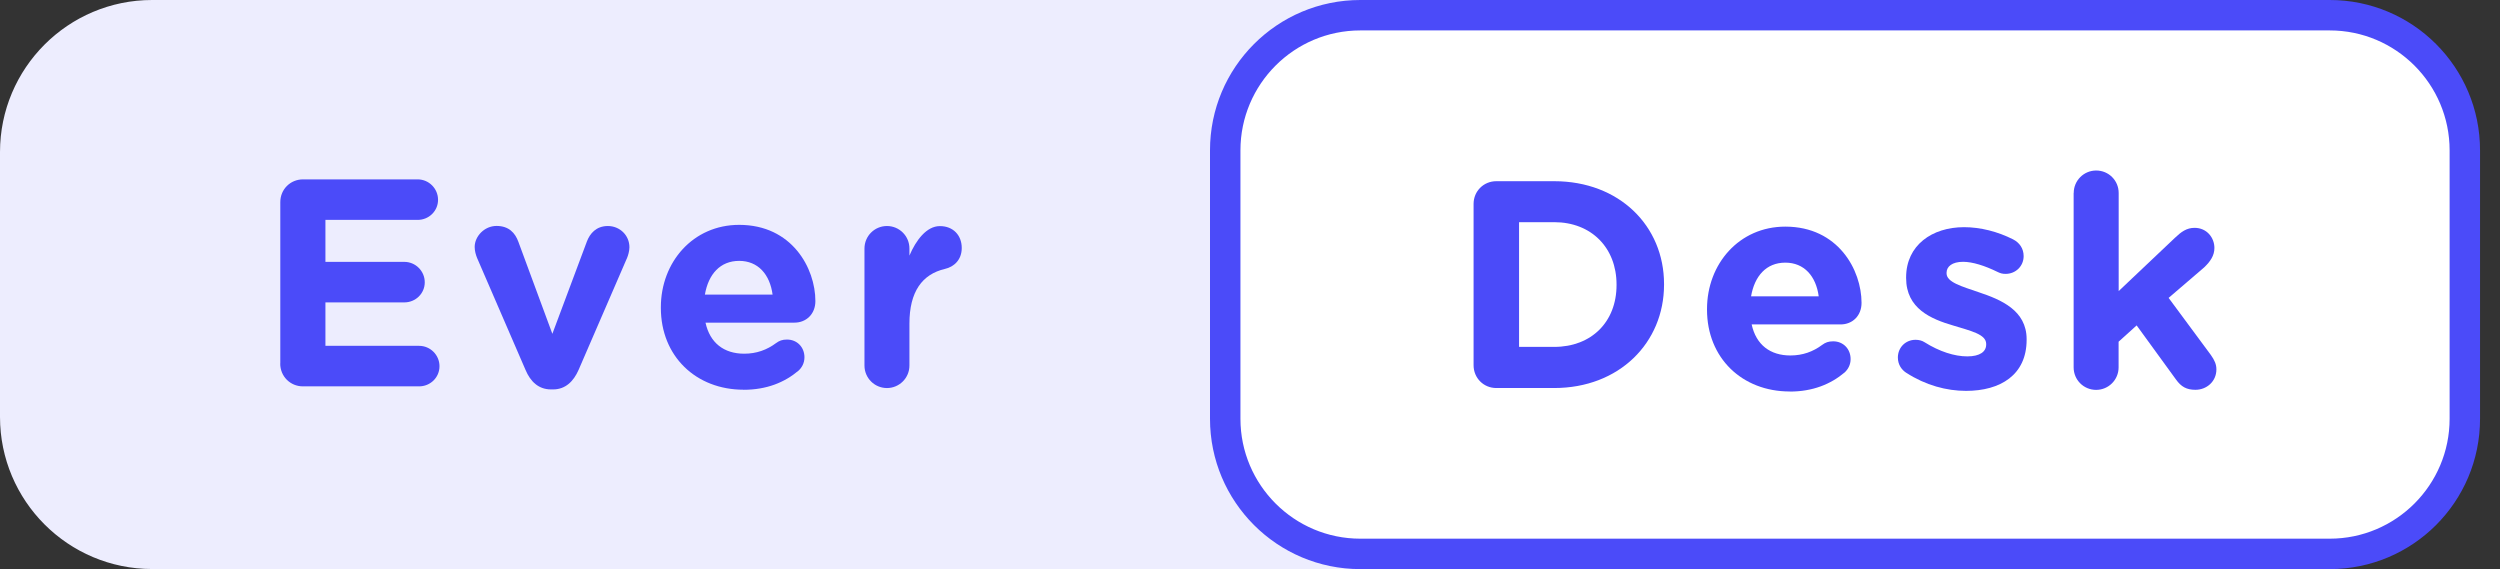 <svg width="123" height="28" viewBox="0 0 123 28" fill="none" xmlns="http://www.w3.org/2000/svg">
<rect x="0" y="0" width="123" height="28" fill="#333333" stroke="none"/>
<path d="M7.486 0.493H76.638C80.498 0.493 83.635 3.627 83.635 7.49V20.514C83.635 24.374 80.501 27.511 76.638 27.511H7.486C3.626 27.511 0.489 24.378 0.489 20.514V7.49C0.489 3.631 3.623 0.493 7.486 0.493Z" fill="#EDEDFE"/>
<path d="M76.638 0.982C80.223 0.982 83.142 3.901 83.142 7.486V20.51C83.142 24.095 80.223 27.014 76.638 27.014H7.486C3.901 27.014 0.982 24.095 0.982 20.51V7.486C0.982 3.901 3.901 0.982 7.486 0.982H76.638ZM76.638 0H7.486C3.352 0 0 3.352 0 7.486V20.51C0 24.644 3.352 27.996 7.486 27.996H76.638C80.772 27.996 84.128 24.644 84.128 20.51V7.486C84.128 3.352 80.776 0 76.638 0Z" fill="#EDEDFE"/>
<path d="M66.925 0.75H114.618C118.286 0.75 121.266 3.729 121.266 7.397V20.605C121.266 24.273 118.286 27.252 114.618 27.252H66.925C63.257 27.252 60.277 24.273 60.277 20.605V7.397C60.277 3.729 63.257 0.75 66.925 0.75Z" fill="white"/>
<path d="M114.622 1.497C117.876 1.497 120.521 4.142 120.521 7.396V20.604C120.521 23.858 117.876 26.503 114.622 26.503H66.928C63.674 26.503 61.03 23.858 61.03 20.604V7.396C61.03 4.142 63.674 1.497 66.928 1.497H114.622ZM114.622 0H66.928C62.843 0 59.532 3.31 59.532 7.396V20.604C59.532 24.689 62.843 28 66.928 28H114.622C118.708 28 122.018 24.689 122.018 20.604V7.396C122.018 3.31 118.708 0 114.622 0Z" fill="#4B4BF9"/>
<path d="M72.5 10.032C72.5 9.408 72.993 8.915 73.617 8.915H76.465C79.662 8.915 81.871 11.108 81.871 13.975V14.005C81.871 16.868 79.662 19.091 76.465 19.091H73.617C72.993 19.091 72.5 18.598 72.5 17.97V10.032ZM76.469 17.067C78.3 17.067 79.534 15.833 79.534 14.027V13.997C79.534 12.195 78.297 10.931 76.469 10.931H74.738V17.067H76.469Z" fill="#4B4BF9"/>
<path d="M88.055 19.261C85.715 19.261 83.985 17.617 83.985 15.236V15.206C83.985 12.982 85.569 11.15 87.837 11.15C90.44 11.15 91.588 13.287 91.588 14.901C91.588 15.541 91.136 15.962 90.557 15.962H86.182C86.4 16.966 87.096 17.489 88.085 17.489C88.695 17.489 89.206 17.301 89.654 16.966C89.812 16.85 89.959 16.793 90.192 16.793C90.689 16.793 91.05 17.169 91.05 17.666C91.05 17.956 90.918 18.174 90.76 18.321C90.075 18.9 89.191 19.265 88.055 19.265V19.261ZM89.481 14.581C89.349 13.592 88.77 12.922 87.837 12.922C86.904 12.922 86.325 13.577 86.152 14.581H89.481Z" fill="#4B4BF9"/>
<path d="M93.796 18.347C93.563 18.2 93.375 17.941 93.375 17.591C93.375 17.098 93.751 16.718 94.247 16.718C94.409 16.718 94.567 16.759 94.684 16.835C95.425 17.301 96.166 17.534 96.79 17.534C97.415 17.534 97.72 17.301 97.72 16.951V16.921C97.72 16.444 96.963 16.282 96.106 16.018C95.015 15.699 93.781 15.191 93.781 13.678V13.648C93.781 12.065 95.06 11.177 96.629 11.177C97.441 11.177 98.288 11.395 99.04 11.775C99.36 11.937 99.563 12.226 99.563 12.602C99.563 13.095 99.172 13.475 98.675 13.475C98.513 13.475 98.412 13.445 98.269 13.374C97.644 13.069 97.046 12.881 96.584 12.881C96.046 12.881 95.771 13.114 95.771 13.419V13.449C95.771 13.885 96.512 14.088 97.355 14.378C98.446 14.743 99.71 15.266 99.71 16.688V16.718C99.71 18.449 98.416 19.231 96.73 19.231C95.771 19.231 94.74 18.956 93.792 18.343L93.796 18.347Z" fill="#4B4BF9"/>
<path d="M102.027 9.495C102.027 8.885 102.52 8.389 103.133 8.389C103.746 8.389 104.239 8.881 104.239 9.495V14.321L107 11.707C107.32 11.402 107.583 11.21 107.975 11.21C108.573 11.21 108.949 11.692 108.949 12.2C108.949 12.576 108.746 12.869 108.441 13.159L106.696 14.656L108.772 17.462C108.96 17.726 109.047 17.929 109.047 18.173C109.047 18.768 108.569 19.178 108.016 19.178C107.58 19.178 107.316 19.031 107.057 18.67L105.123 16.01L104.235 16.812V18.076C104.235 18.685 103.742 19.182 103.129 19.182C102.516 19.182 102.023 18.689 102.023 18.076V9.498L102.027 9.495Z" fill="#4B4BF9"/>
<path d="M13.791 17.88V9.942C13.791 9.318 14.284 8.825 14.909 8.825H20.548C21.101 8.825 21.552 9.277 21.552 9.83C21.552 10.383 21.101 10.819 20.548 10.819H16.011V12.884H19.893C20.446 12.884 20.898 13.336 20.898 13.889C20.898 14.442 20.446 14.878 19.893 14.878H16.011V17.015H20.619C21.172 17.015 21.623 17.466 21.623 18.019C21.623 18.572 21.172 19.009 20.619 19.009H14.905C14.28 19.009 13.787 18.516 13.787 17.888L13.791 17.88Z" fill="#4B4BF9"/>
<path d="M27.221 19.159H27.105C26.507 19.159 26.1 18.783 25.856 18.2L23.471 12.689C23.414 12.546 23.354 12.354 23.354 12.151C23.354 11.628 23.832 11.116 24.43 11.116C25.028 11.116 25.344 11.451 25.506 11.902L27.176 16.424L28.877 11.876C29.023 11.496 29.328 11.12 29.907 11.12C30.487 11.12 30.968 11.571 30.968 12.166C30.968 12.354 30.897 12.587 30.852 12.689L28.466 18.2C28.218 18.768 27.812 19.159 27.218 19.159H27.221Z" fill="#4B4BF9"/>
<path d="M36.585 19.174C34.245 19.174 32.514 17.53 32.514 15.148V15.118C32.514 12.895 34.098 11.063 36.367 11.063C38.97 11.063 40.117 13.2 40.117 14.814C40.117 15.453 39.666 15.874 39.086 15.874H34.711C34.929 16.879 35.626 17.402 36.615 17.402C37.224 17.402 37.732 17.214 38.184 16.879C38.345 16.762 38.488 16.706 38.721 16.706C39.218 16.706 39.579 17.082 39.579 17.579C39.579 17.868 39.448 18.087 39.29 18.233C38.605 18.813 37.721 19.177 36.585 19.177V19.174ZM38.011 14.494C37.879 13.505 37.3 12.835 36.367 12.835C35.434 12.835 34.854 13.489 34.681 14.494H38.011Z" fill="#4B4BF9"/>
<path d="M42.532 12.226C42.532 11.617 43.025 11.12 43.638 11.12C44.252 11.12 44.744 11.617 44.744 12.226V12.576C45.064 11.82 45.587 11.124 46.242 11.124C46.896 11.124 47.318 11.575 47.318 12.2C47.318 12.783 46.938 13.129 46.49 13.231C45.369 13.494 44.744 14.352 44.744 15.92V17.986C44.744 18.595 44.248 19.092 43.638 19.092C43.029 19.092 42.532 18.599 42.532 17.986V12.23V12.226Z" fill="#4B4BF9"/>
</svg>

